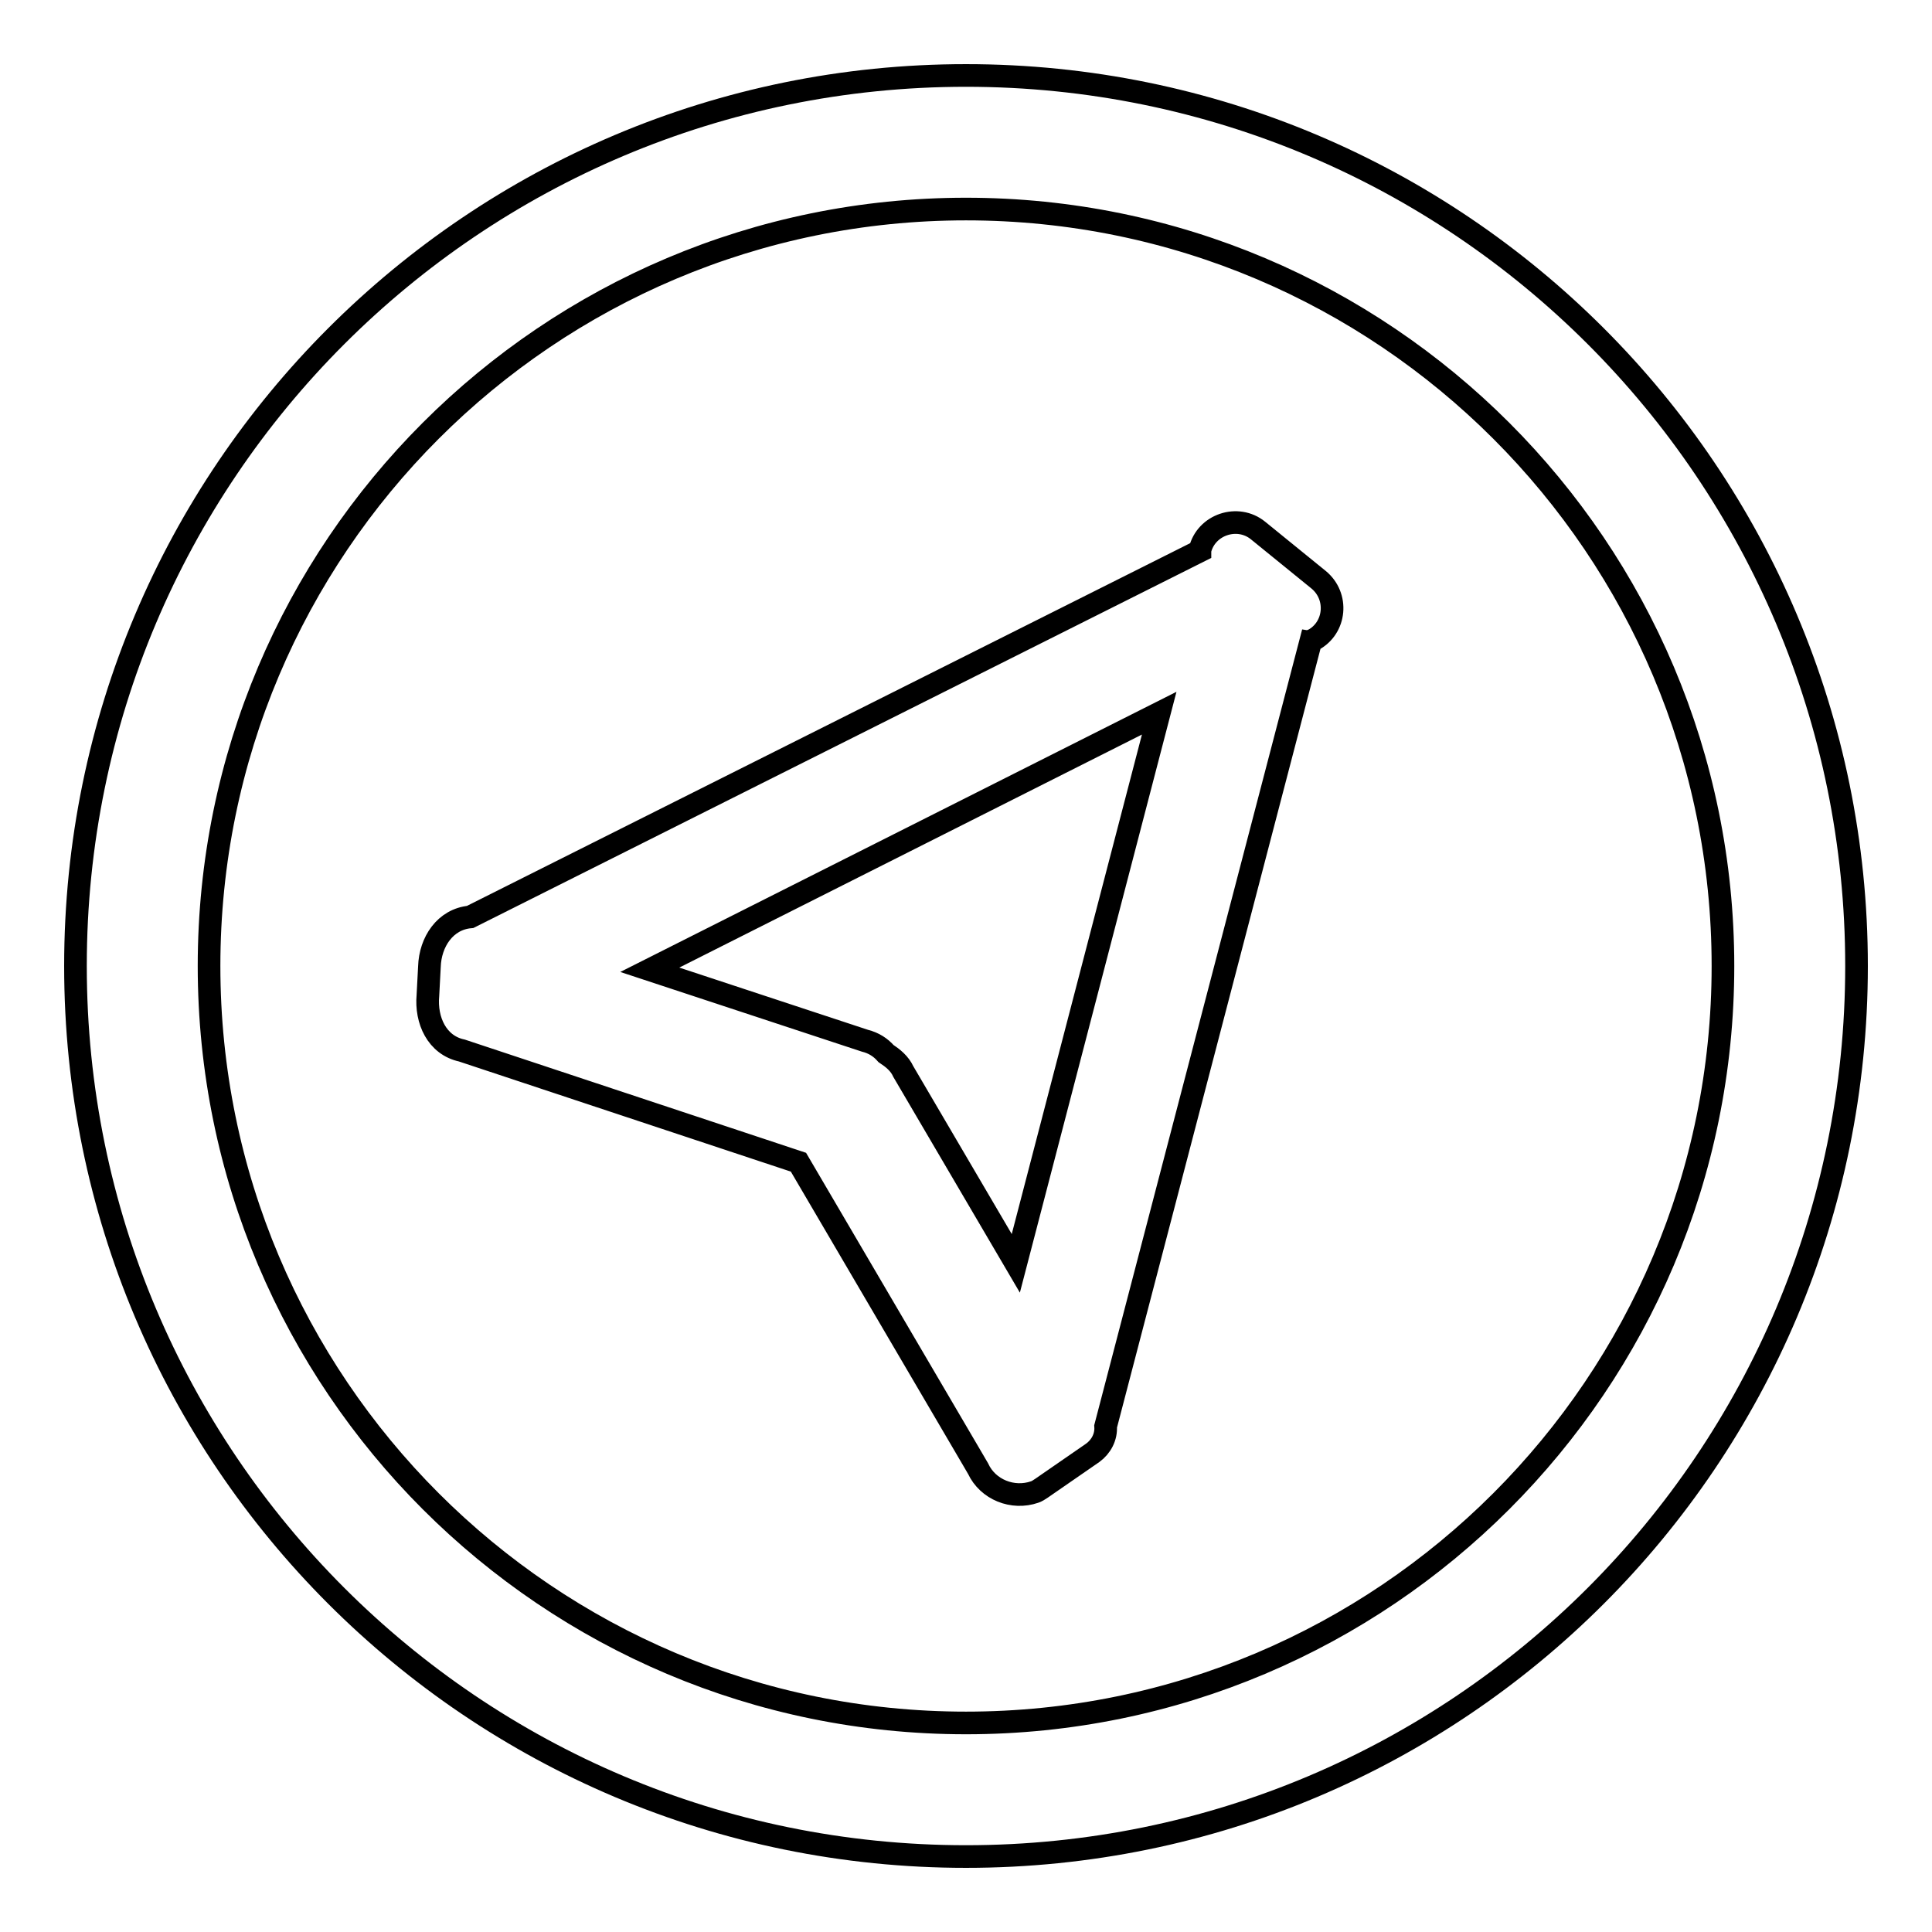 <?xml version="1.0" encoding="utf-8"?>
<!-- Svg Vector Icons : http://www.onlinewebfonts.com/icon -->
<!DOCTYPE svg PUBLIC "-//W3C//DTD SVG 1.1//EN" "http://www.w3.org/Graphics/SVG/1.1/DTD/svg11.dtd">
<svg version="1.1" xmlns="http://www.w3.org/2000/svg" xmlns:xlink="http://www.w3.org/1999/xlink" x="0px" y="0px" viewBox="0 0 256 256" enable-background="new 0 0 256 256" xml:space="preserve">
<g><g><path stroke-width="3" fill-opacity="0" stroke="#000000"  d="M128,246c-65.2,0-118-52.8-118-118C10,62.8,62.8,10,128,10c65.2,0,118,52.8,118,118C246,193.2,193.2,246,128,246z M128,27.7C72.6,27.7,27.7,72.6,27.7,128c0,55.4,44.9,100.3,100.3,100.3c55.4,0,100.3-44.9,100.3-100.3C228.3,72.6,183.4,27.7,128,27.7z M128.9,193.4L105.8,154l-44.6-14.8c-3.3-0.7-4.8-4-4.5-7.3l0.2-3.8c0.1-3.3,2.1-6.3,5.4-6.6l96.7-48.5c0,0,0,0,0-0.1c0.8-3.4,5-4.8,7.7-2.6l8,6.5c2.7,2.2,2.3,6.4-0.7,8c-0.1,0-0.2,0.1-0.3,0.1L146.5,189v0c0.1,1.4-0.6,2.7-1.7,3.5l-6.8,4.7c-0.3,0.2-0.6,0.4-0.9,0.5c-2.9,1-6.2-0.3-7.5-3.1L128.9,193.4z M86.1,128.5l28.5,9.4c1.2,0.3,2.1,0.9,2.8,1.7c0.9,0.6,1.8,1.3,2.3,2.4l14.9,25.4l19-72.9L86.1,128.5z"/></g></g>
</svg>